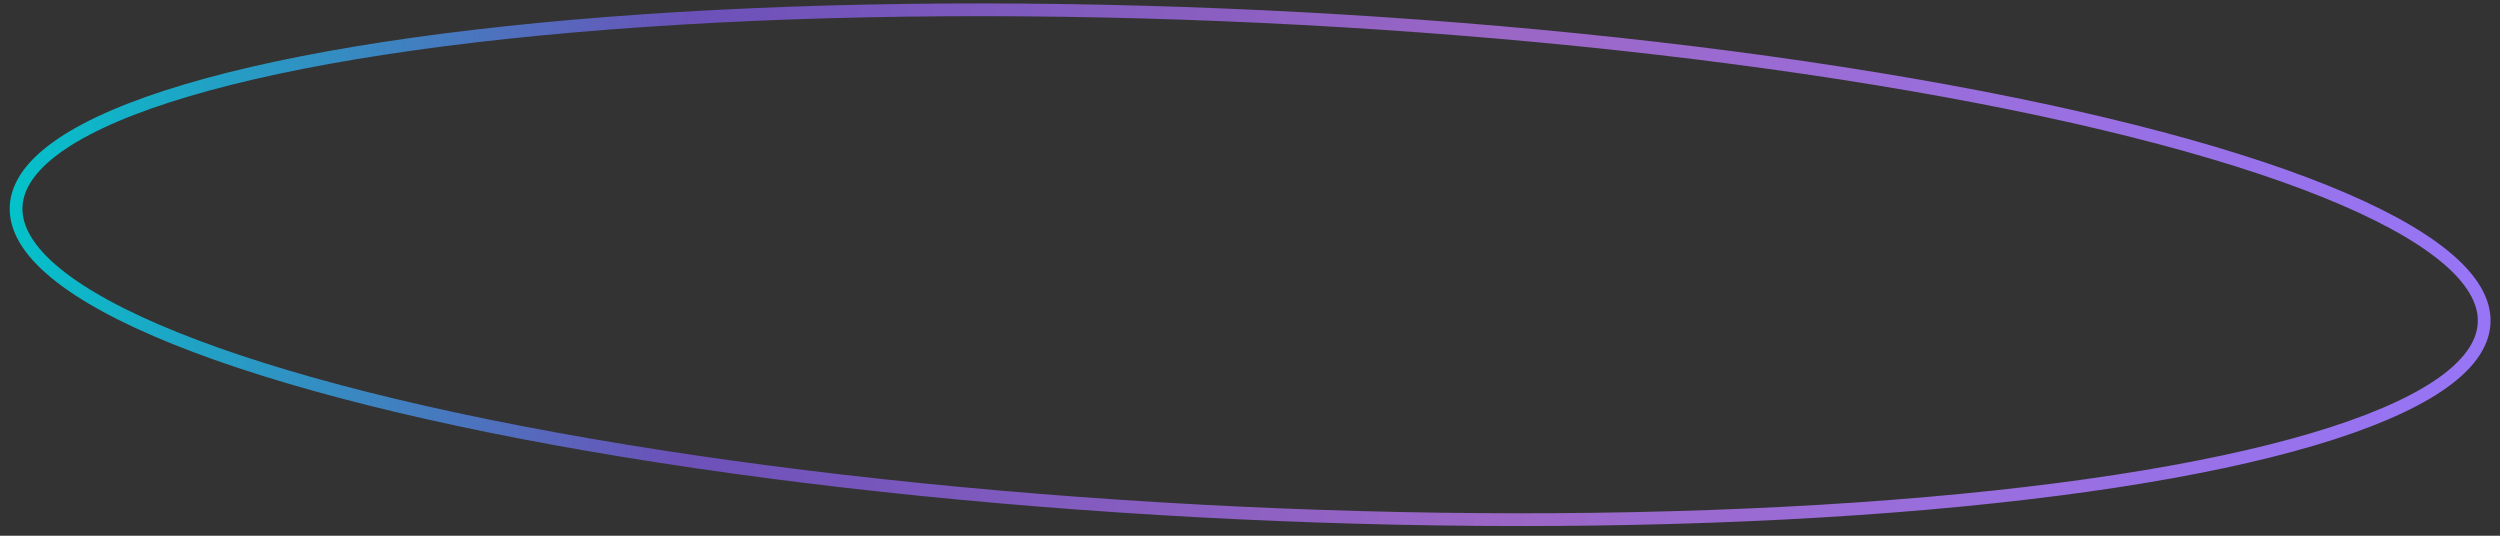 <svg width="196" height="42" viewBox="0 0 196 42" fill="none" xmlns="http://www.w3.org/2000/svg">
<rect x="0" y="0" width="196" height="42" fill="#333333" stroke="none"/>
<ellipse cx="98.01" cy="20.755" rx="96.854" ry="19.479" transform="rotate(2.703 98.01 20.755)" stroke="url(#paint0_linear_963_24523)"/>
<defs>
<linearGradient id="paint0_linear_963_24523" x1="-24.134" y1="20.909" x2="220.108" y2="18.415" gradientUnits="userSpaceOnUse">
<stop stop-color="white"/>
<stop offset="0.098" stop-color="#01C4CA"/>
<stop offset="0.318" stop-color="#6C51B9"/>
<stop offset="0.581" stop-color="#9B67C6"/>
<stop offset="0.899" stop-color="#9775F6"/>
<stop offset="1" stop-color="white"/>
</linearGradient>
</defs>
</svg>
